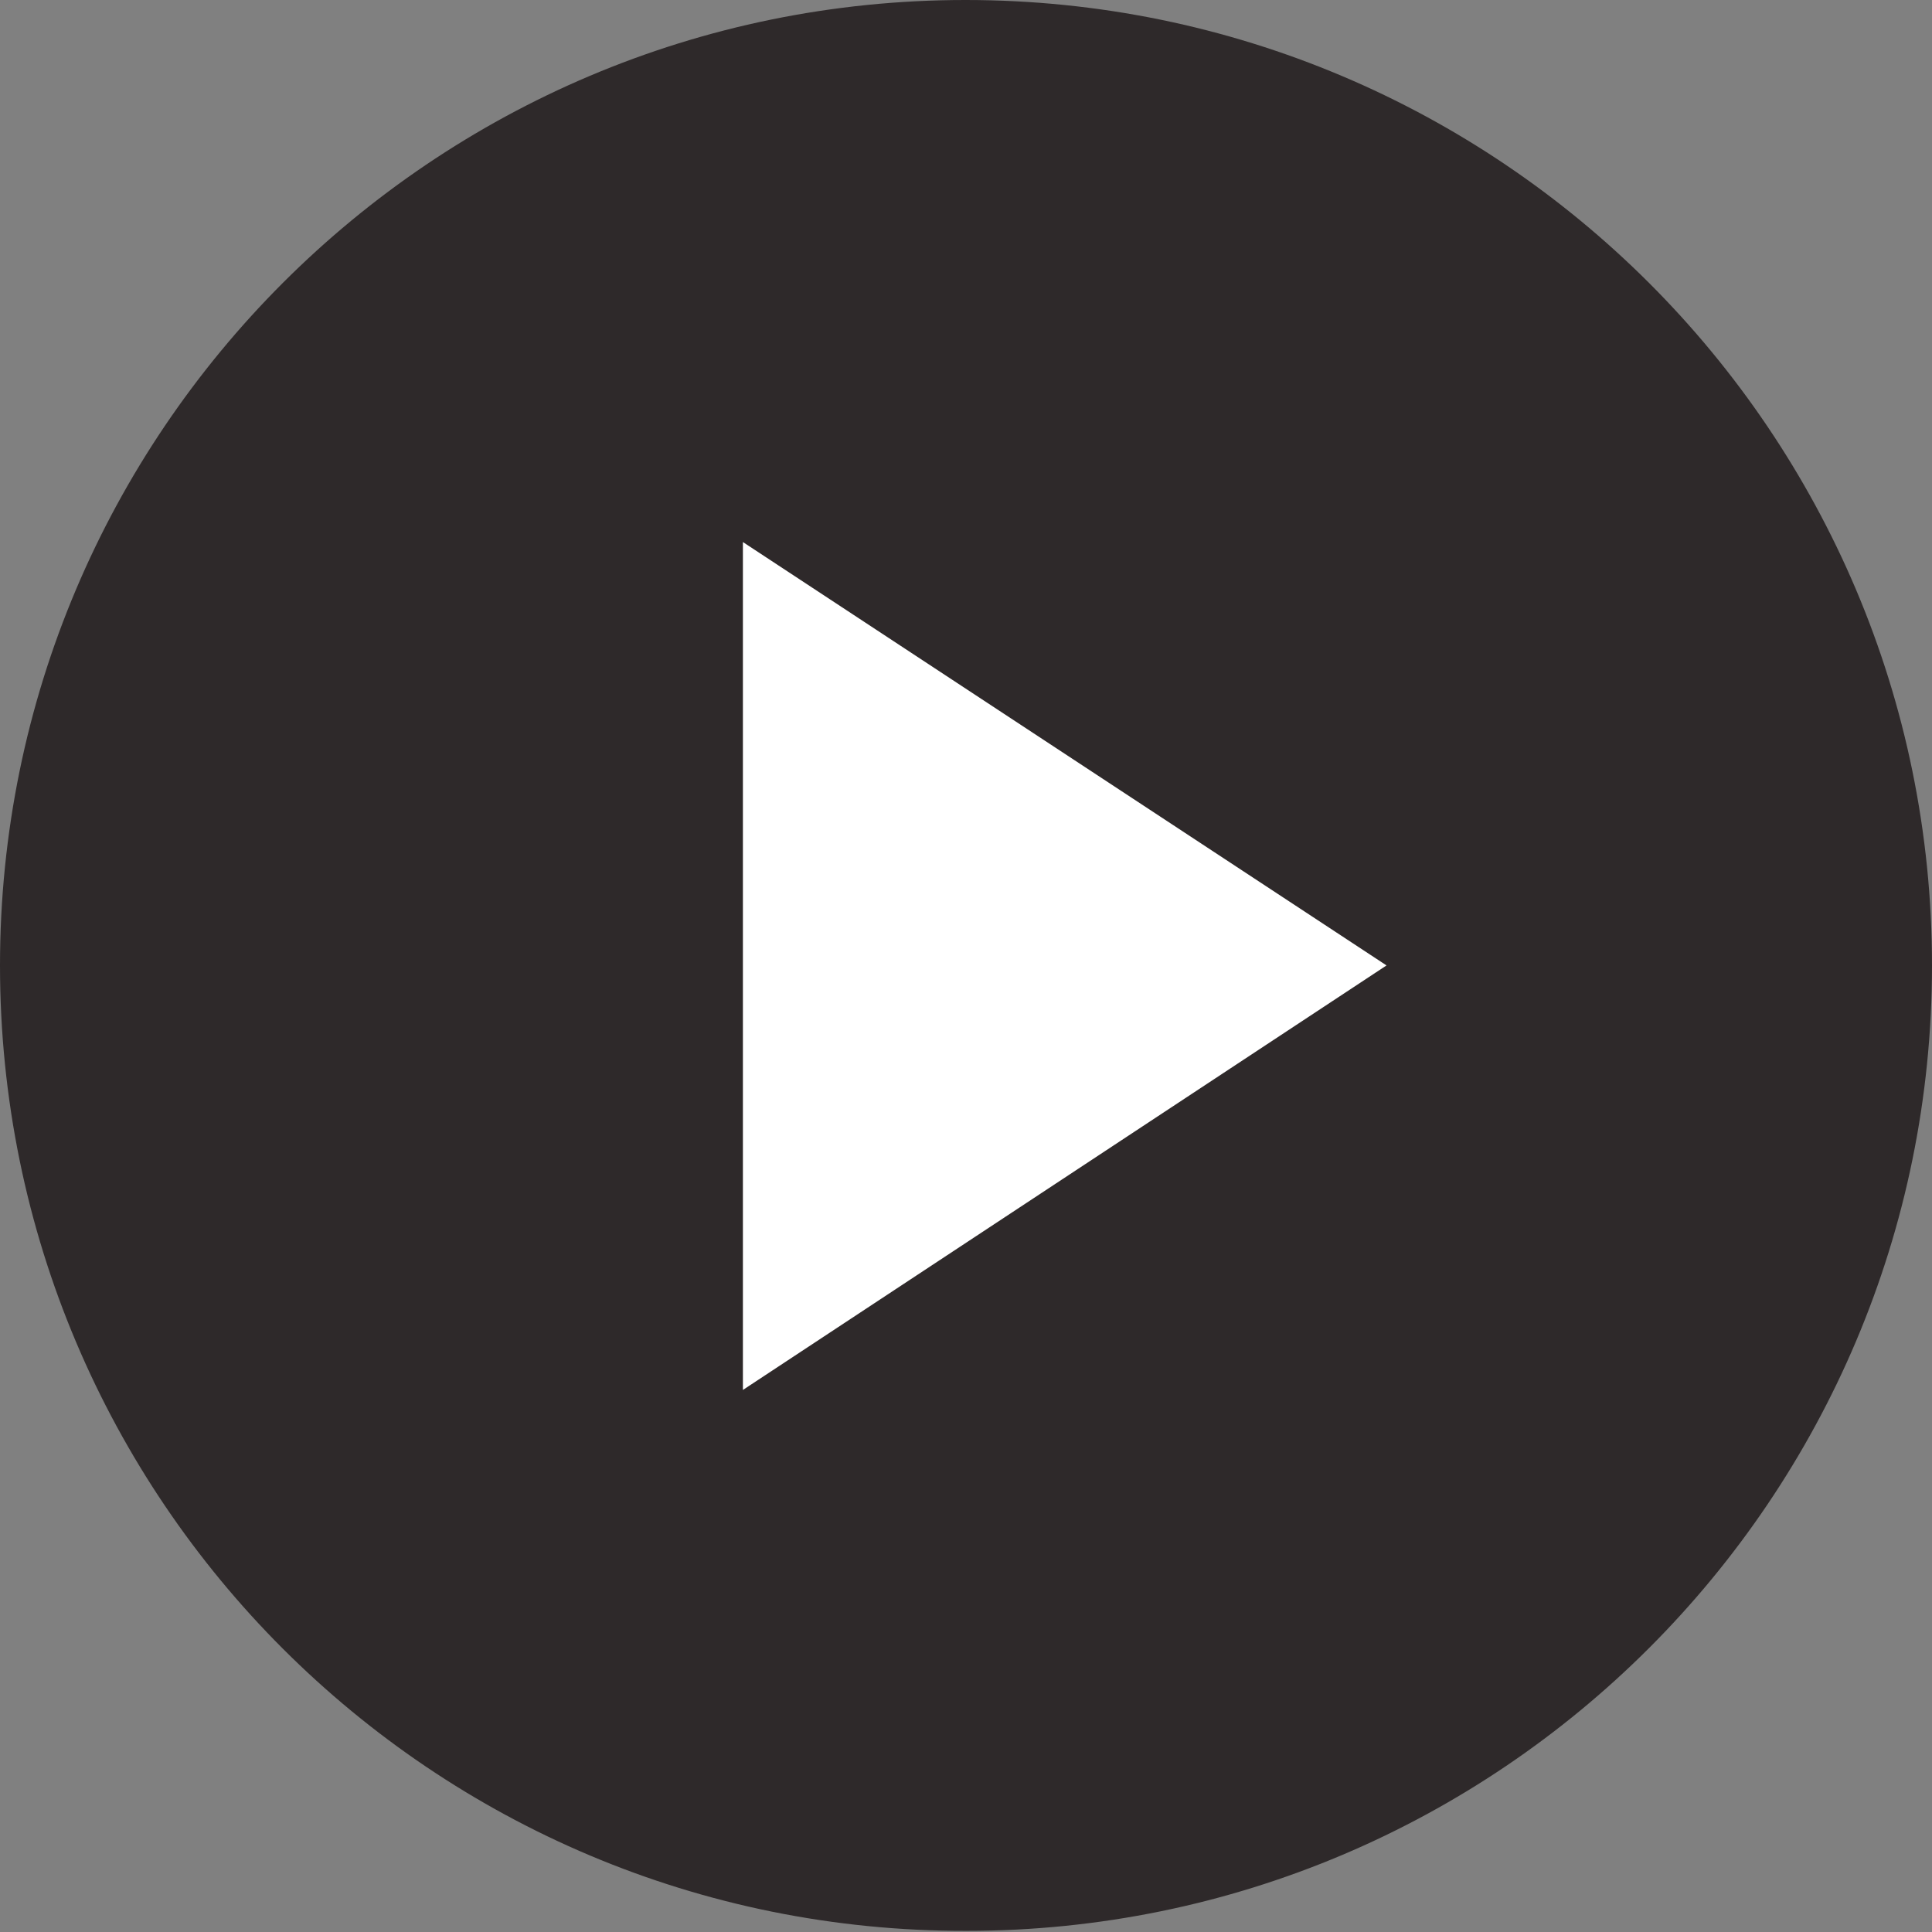<?xml version="1.0" encoding="utf-8"?>
<!-- Generator: Adobe Illustrator 22.1.0, SVG Export Plug-In . SVG Version: 6.00 Build 0)  -->
<svg version="1.1" id="Layer_1" xmlns="http://www.w3.org/2000/svg" xmlns:xlink="http://www.w3.org/1999/xlink" x="0px" y="0px"
	 viewBox="0 0 169.3 169.3" style="enable-background:new 0 0 169.3 169.3;" xml:space="preserve">
<rect x="0" y="0" width="169.3" height="169.3" fill="#808080" stroke="none"/>
<style type="text/css">
	.st0{fill:#2E292A;}
	.st1{fill:#FFFFFF;}
</style>
<path class="st0" d="M169.3,84.6c0,46.7-37.9,84.6-84.6,84.6C37.9,169.3,0,131.4,0,84.6C0,37.9,37.9,0,84.6,0
	C131.4,0,169.3,37.9,169.3,84.6"/>
<polygon class="st1" points="65.1,47.5 121.5,84.6 65.1,121.8 "/>
<g>
</g>
<g>
</g>
<g>
</g>
<g>
</g>
<g>
</g>
<g>
</g>
<g>
</g>
<g>
</g>
<g>
</g>
<g>
</g>
<g>
</g>
</svg>

